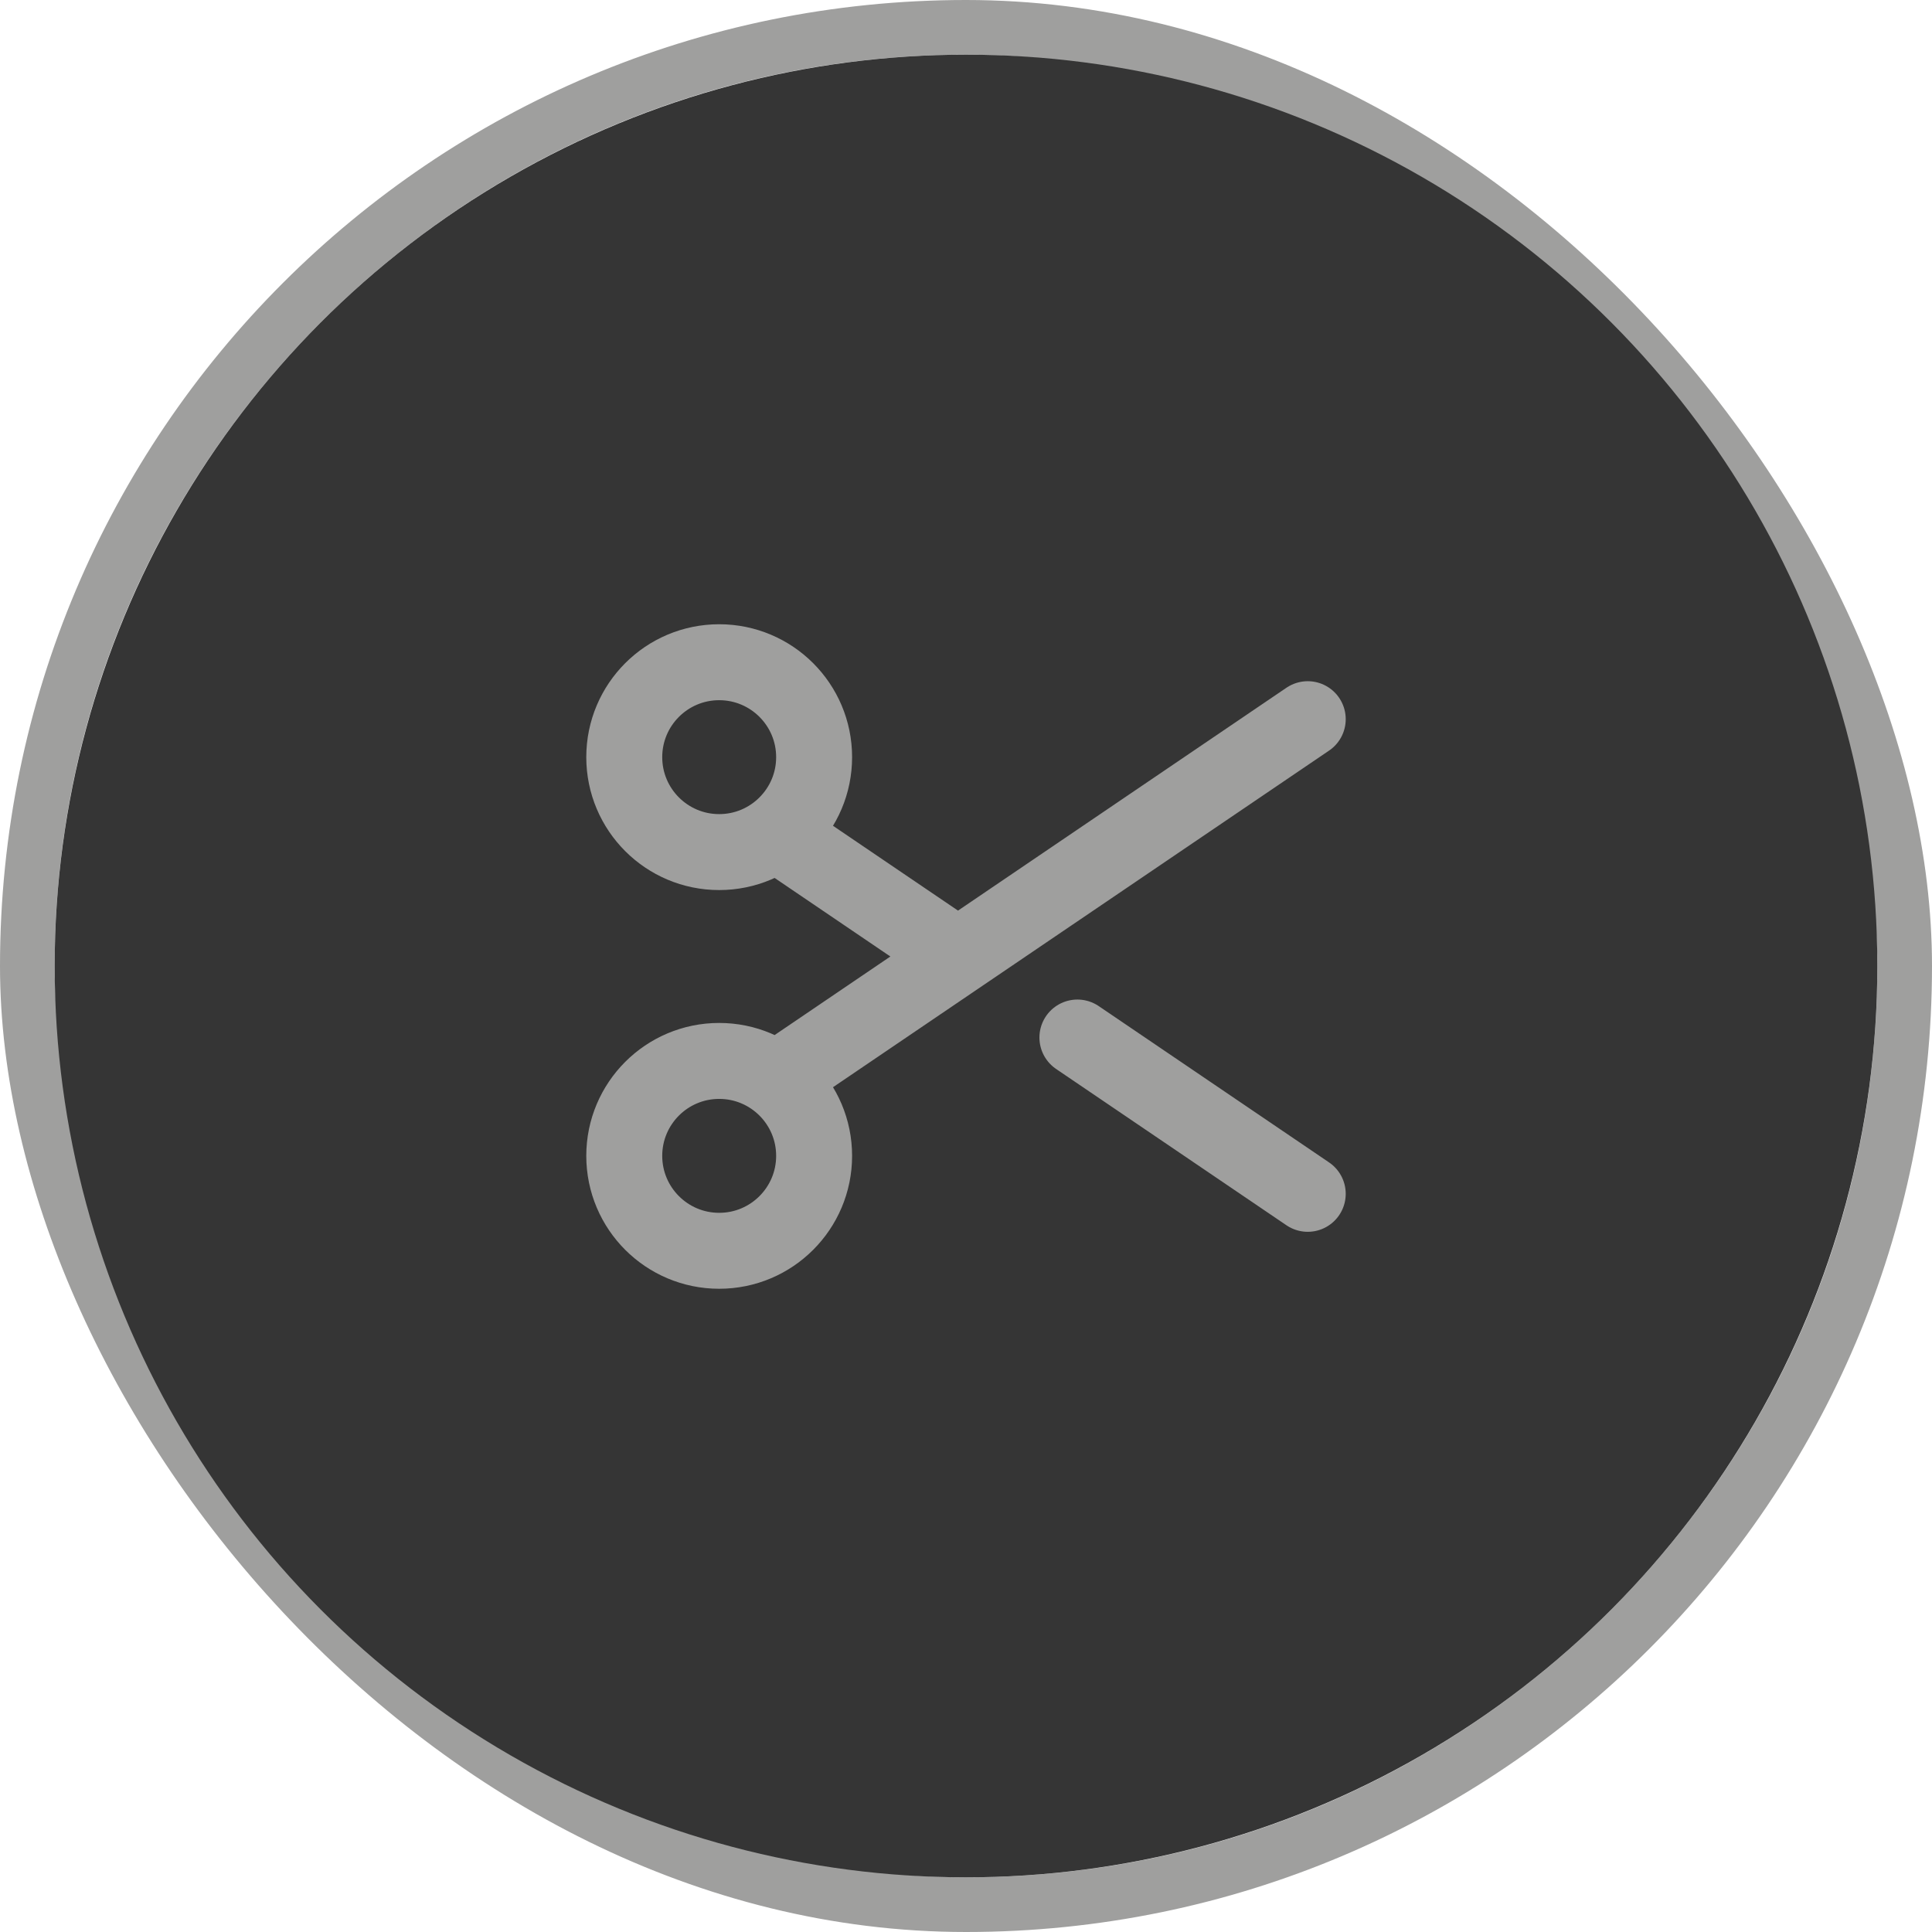 <?xml version="1.0" encoding="UTF-8"?> <svg xmlns="http://www.w3.org/2000/svg" width="106" height="106" viewBox="0 0 106 106" fill="none"><rect x="1.5" y="1.5" width="103" height="103" rx="51.5" stroke="#9F9F9E" stroke-width="3"></rect><circle cx="53" cy="53" r="50" fill="#353535"></circle><path d="M71.75 65.5L59.112 56.924M52.562 52.479L42.583 45.708M71.75 39.458L42.583 59.25M44.667 41.541C44.667 44.418 42.335 46.75 39.458 46.75C36.582 46.75 34.25 44.418 34.25 41.541C34.25 38.665 36.582 36.333 39.458 36.333C42.335 36.333 44.667 38.665 44.667 41.541ZM44.667 63.416C44.667 60.54 42.335 58.208 39.458 58.208C36.582 58.208 34.25 60.54 34.25 63.416C34.25 66.293 36.582 68.625 39.458 68.625C42.335 68.625 44.667 66.293 44.667 63.416Z" stroke="#9F9F9E" stroke-width="4.167" stroke-linecap="round" stroke-linejoin="round"></path></svg> 